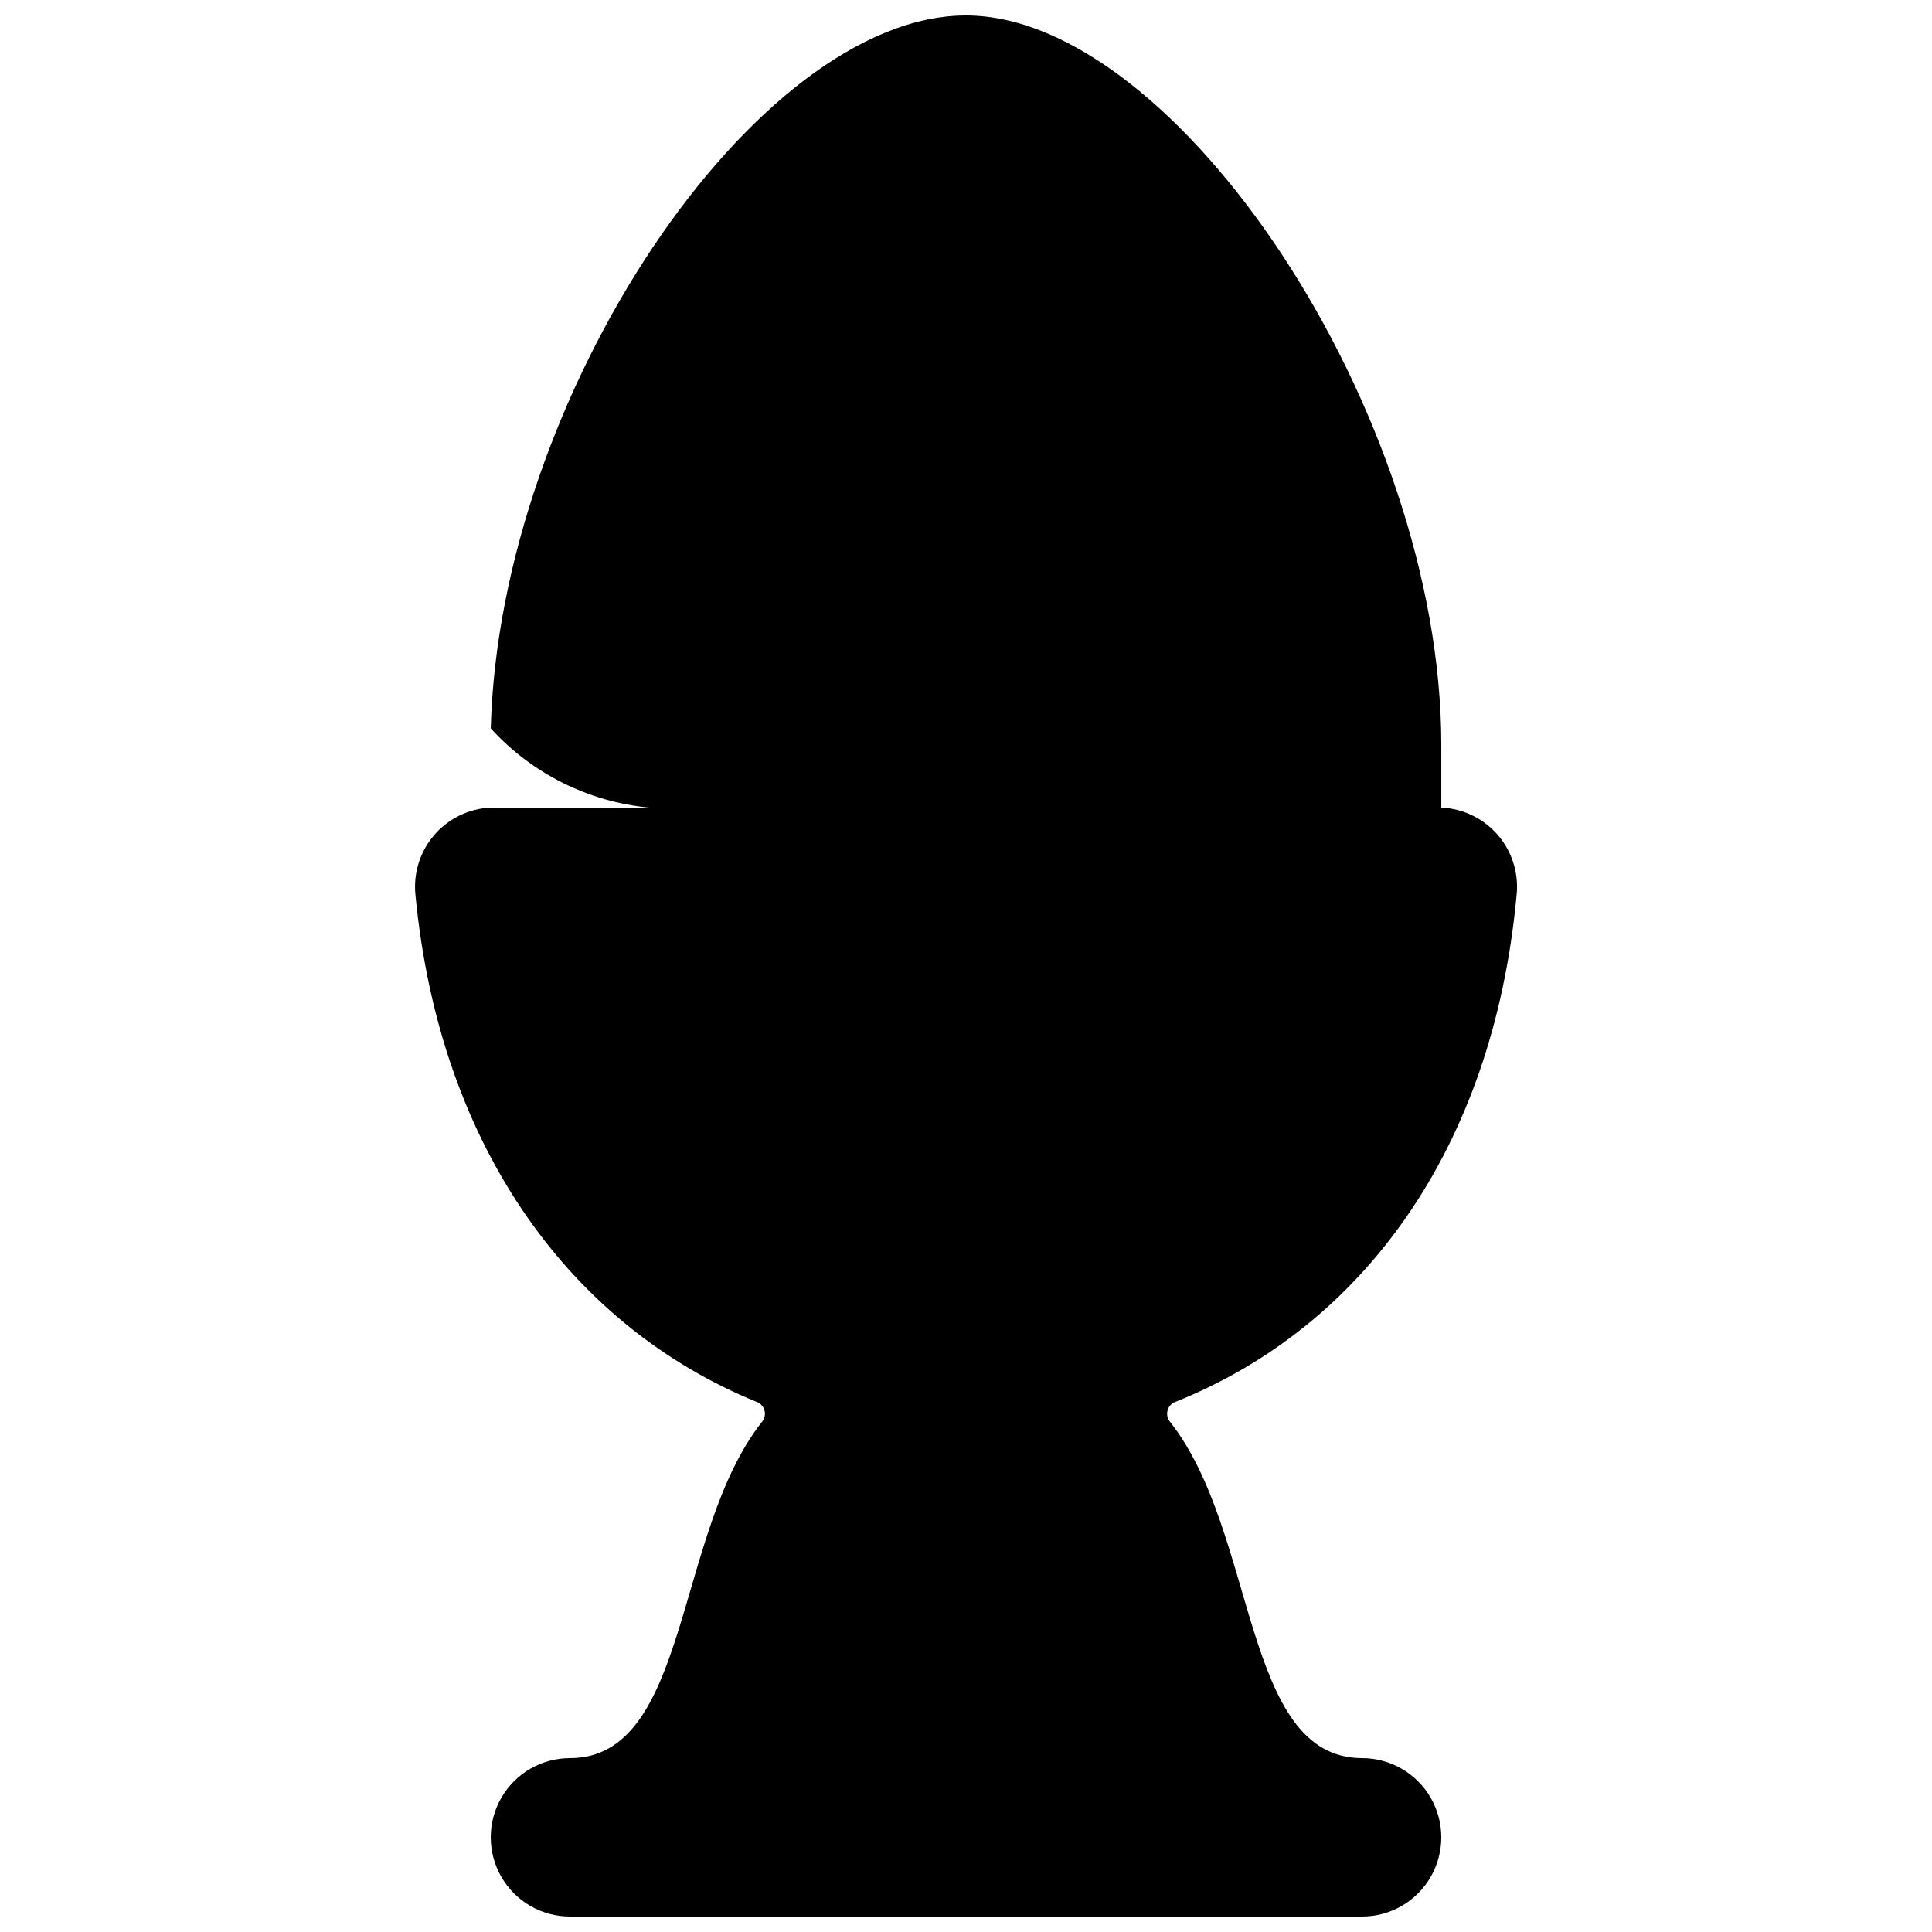 <?xml version="1.0" encoding="UTF-8"?>
<!-- Uploaded to: ICON Repo, www.svgrepo.com, Generator: ICON Repo Mixer Tools -->
<svg width="800px" height="800px" version="1.1" viewBox="144 144 512 512" xmlns="http://www.w3.org/2000/svg">
 <defs>
  <clipPath id="a">
   <path d="m253 148.09h294v503.81h-294z"/>
  </clipPath>
 </defs>
 <g clip-path="url(#a)">
  <path d="m254.11 381.32c6.508 67.594 41.984 114.41 90.266 134.14v-0.004c1.09 0.348 1.926 1.227 2.223 2.328 0.297 1.105 0.012 2.285-0.754 3.133-23.094 29.387-19.105 89.004-50.801 89.004-7.5 0-14.43 4.004-18.18 10.496-3.75 6.496-3.75 14.5 0 20.992 3.75 6.496 10.68 10.496 18.18 10.496h209.92c7.5 0 14.43-4 18.18-10.496 3.75-6.492 3.75-14.496 0-20.992-3.75-6.492-10.68-10.496-18.18-10.496-31.699 0-27.711-59.617-50.801-89.008v0.004c-0.766-0.848-1.051-2.027-0.754-3.133 0.297-1.102 1.137-1.98 2.227-2.328 49.121-19.734 83.969-66.543 90.266-134.14v0.004c0.645-5.777-1.137-11.562-4.914-15.98-3.781-4.414-9.223-7.066-15.031-7.32v-16.582c0-88.379-70.32-193.34-125.95-193.34s-123.64 100.76-125.95 188.93c10.895 11.977 25.863 19.461 41.984 20.992h-41.984c-5.809 0.254-11.25 2.906-15.027 7.32-3.781 4.418-5.562 10.203-4.914 15.98z"/>
 </g>
</svg>